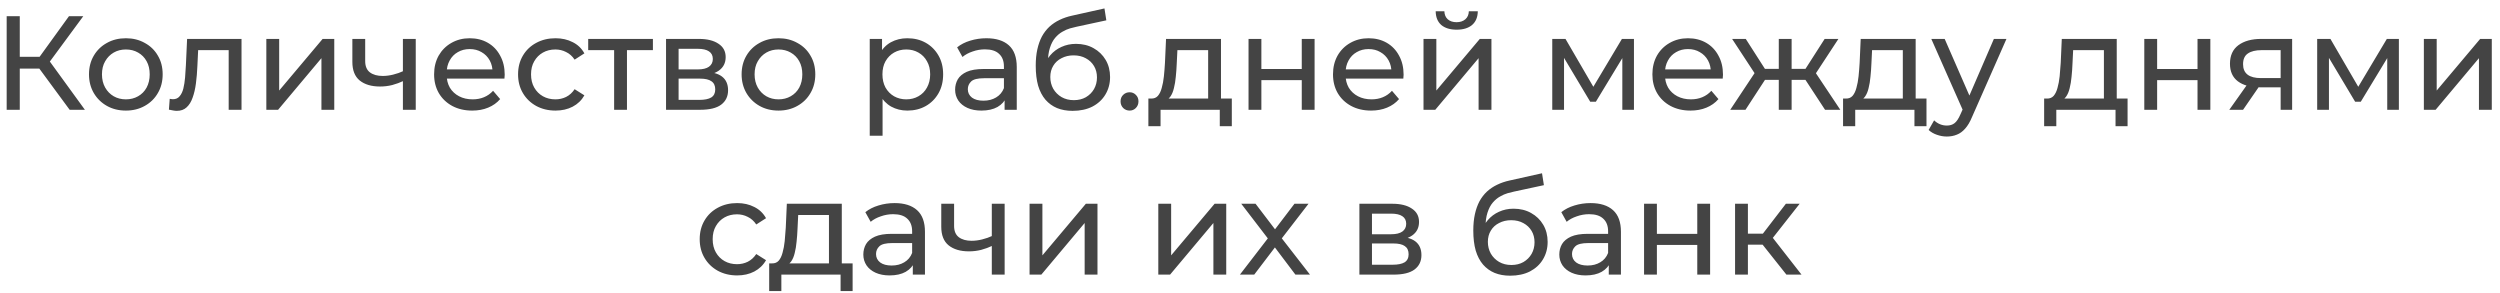 <svg width="273" height="32" viewBox="0 0 273 32" fill="none" xmlns="http://www.w3.org/2000/svg">
<path d="M7.606 11.988L3.897 6.951L5.08 6.221L9.27 11.988H7.606ZM0.728 11.988V1.767H2.159V11.988H0.728ZM1.721 7.491V6.206H5.036V7.491H1.721ZM5.211 7.038L3.868 6.834L7.533 1.767H9.095L5.211 7.038ZM13.748 12.076C12.969 12.076 12.278 11.905 11.675 11.565C11.071 11.224 10.594 10.757 10.243 10.163C9.893 9.56 9.718 8.878 9.718 8.119C9.718 7.35 9.893 6.669 10.243 6.075C10.594 5.481 11.071 5.019 11.675 4.688C12.278 4.347 12.969 4.177 13.748 4.177C14.517 4.177 15.203 4.347 15.807 4.688C16.42 5.019 16.897 5.481 17.238 6.075C17.588 6.659 17.763 7.34 17.763 8.119C17.763 8.888 17.588 9.569 17.238 10.163C16.897 10.757 16.42 11.224 15.807 11.565C15.203 11.905 14.517 12.076 13.748 12.076ZM13.748 10.849C14.244 10.849 14.687 10.737 15.076 10.514C15.476 10.29 15.787 9.973 16.011 9.564C16.235 9.146 16.347 8.664 16.347 8.119C16.347 7.564 16.235 7.087 16.011 6.688C15.787 6.279 15.476 5.963 15.076 5.739C14.687 5.515 14.244 5.403 13.748 5.403C13.251 5.403 12.809 5.515 12.419 5.739C12.03 5.963 11.718 6.279 11.485 6.688C11.251 7.087 11.134 7.564 11.134 8.119C11.134 8.664 11.251 9.146 11.485 9.564C11.718 9.973 12.03 10.29 12.419 10.514C12.809 10.737 13.251 10.849 13.748 10.849ZM18.445 11.974L18.533 10.791C18.601 10.801 18.664 10.81 18.723 10.82C18.781 10.83 18.835 10.835 18.883 10.835C19.195 10.835 19.438 10.728 19.613 10.514C19.798 10.299 19.935 10.017 20.022 9.667C20.11 9.307 20.173 8.903 20.212 8.455C20.251 8.007 20.28 7.559 20.3 7.111L20.431 4.25H26.374V11.988H24.972V5.067L25.308 5.476H21.336L21.658 5.053L21.555 7.199C21.526 7.88 21.473 8.518 21.395 9.112C21.317 9.706 21.195 10.226 21.03 10.674C20.874 11.122 20.655 11.472 20.373 11.726C20.1 11.979 19.745 12.105 19.307 12.105C19.18 12.105 19.044 12.091 18.898 12.061C18.762 12.042 18.611 12.013 18.445 11.974ZM29.084 11.988V4.25H30.486V9.886L35.231 4.25H36.502V11.988H35.1V6.352L30.369 11.988H29.084ZM44.099 8.82C43.69 9.014 43.267 9.17 42.829 9.287C42.401 9.394 41.958 9.448 41.5 9.448C40.566 9.448 39.826 9.229 39.281 8.791C38.745 8.353 38.478 7.676 38.478 6.761V4.25H39.879V6.673C39.879 7.228 40.05 7.637 40.39 7.9C40.741 8.163 41.208 8.294 41.792 8.294C42.162 8.294 42.542 8.245 42.931 8.148C43.33 8.051 43.719 7.915 44.099 7.739V8.82ZM43.997 11.988V4.25H45.399V11.988H43.997ZM51.566 12.076C50.738 12.076 50.008 11.905 49.376 11.565C48.753 11.224 48.266 10.757 47.916 10.163C47.575 9.569 47.404 8.888 47.404 8.119C47.404 7.35 47.57 6.669 47.901 6.075C48.242 5.481 48.704 5.019 49.288 4.688C49.882 4.347 50.549 4.177 51.288 4.177C52.038 4.177 52.7 4.342 53.274 4.673C53.849 5.004 54.296 5.471 54.617 6.075C54.948 6.669 55.114 7.365 55.114 8.163C55.114 8.221 55.109 8.289 55.099 8.367C55.099 8.445 55.094 8.518 55.085 8.586H48.499V7.579H54.355L53.785 7.929C53.795 7.433 53.693 6.99 53.479 6.6C53.264 6.211 52.968 5.909 52.588 5.695C52.218 5.471 51.785 5.359 51.288 5.359C50.802 5.359 50.368 5.471 49.989 5.695C49.609 5.909 49.312 6.216 49.098 6.615C48.884 7.004 48.777 7.452 48.777 7.958V8.192C48.777 8.708 48.894 9.17 49.127 9.579C49.371 9.978 49.707 10.29 50.135 10.514C50.563 10.737 51.055 10.849 51.61 10.849C52.067 10.849 52.481 10.771 52.851 10.616C53.23 10.46 53.561 10.226 53.844 9.915L54.617 10.82C54.267 11.229 53.829 11.54 53.303 11.755C52.787 11.969 52.208 12.076 51.566 12.076ZM60.661 12.076C59.873 12.076 59.167 11.905 58.544 11.565C57.931 11.224 57.449 10.757 57.099 10.163C56.748 9.569 56.573 8.888 56.573 8.119C56.573 7.35 56.748 6.669 57.099 6.075C57.449 5.481 57.931 5.019 58.544 4.688C59.167 4.347 59.873 4.177 60.661 4.177C61.362 4.177 61.985 4.318 62.53 4.6C63.085 4.873 63.513 5.281 63.815 5.827L62.749 6.513C62.496 6.133 62.185 5.856 61.815 5.681C61.455 5.496 61.065 5.403 60.647 5.403C60.141 5.403 59.688 5.515 59.289 5.739C58.89 5.963 58.573 6.279 58.34 6.688C58.106 7.087 57.989 7.564 57.989 8.119C57.989 8.674 58.106 9.156 58.34 9.564C58.573 9.973 58.89 10.29 59.289 10.514C59.688 10.737 60.141 10.849 60.647 10.849C61.065 10.849 61.455 10.762 61.815 10.587C62.185 10.402 62.496 10.119 62.749 9.74L63.815 10.411C63.513 10.947 63.085 11.36 62.53 11.652C61.985 11.935 61.362 12.076 60.661 12.076ZM67.063 11.988V5.111L67.414 5.476H64.231V4.25H71.298V5.476H68.129L68.465 5.111V11.988H67.063ZM72.731 11.988V4.25H76.323C77.228 4.25 77.939 4.425 78.455 4.775C78.98 5.116 79.243 5.603 79.243 6.235C79.243 6.868 78.995 7.36 78.498 7.71C78.012 8.051 77.364 8.221 76.556 8.221L76.775 7.842C77.7 7.842 78.386 8.012 78.834 8.353C79.282 8.693 79.506 9.195 79.506 9.857C79.506 10.528 79.253 11.054 78.747 11.433C78.25 11.803 77.486 11.988 76.454 11.988H72.731ZM74.103 10.908H76.352C76.936 10.908 77.374 10.82 77.666 10.645C77.958 10.46 78.104 10.168 78.104 9.769C78.104 9.36 77.968 9.063 77.695 8.878C77.433 8.684 77.014 8.586 76.44 8.586H74.103V10.908ZM74.103 7.579H76.206C76.741 7.579 77.145 7.481 77.418 7.287C77.7 7.082 77.841 6.8 77.841 6.44C77.841 6.07 77.7 5.792 77.418 5.608C77.145 5.423 76.741 5.33 76.206 5.33H74.103V7.579ZM85.014 12.076C84.236 12.076 83.544 11.905 82.941 11.565C82.338 11.224 81.861 10.757 81.51 10.163C81.16 9.56 80.984 8.878 80.984 8.119C80.984 7.35 81.16 6.669 81.51 6.075C81.861 5.481 82.338 5.019 82.941 4.688C83.544 4.347 84.236 4.177 85.014 4.177C85.783 4.177 86.47 4.347 87.073 4.688C87.686 5.019 88.163 5.481 88.504 6.075C88.855 6.659 89.03 7.34 89.03 8.119C89.03 8.888 88.855 9.569 88.504 10.163C88.163 10.757 87.686 11.224 87.073 11.565C86.47 11.905 85.783 12.076 85.014 12.076ZM85.014 10.849C85.511 10.849 85.954 10.737 86.343 10.514C86.742 10.29 87.054 9.973 87.278 9.564C87.501 9.146 87.613 8.664 87.613 8.119C87.613 7.564 87.501 7.087 87.278 6.688C87.054 6.279 86.742 5.963 86.343 5.739C85.954 5.515 85.511 5.403 85.014 5.403C84.518 5.403 84.075 5.515 83.686 5.739C83.296 5.963 82.985 6.279 82.751 6.688C82.517 7.087 82.401 7.564 82.401 8.119C82.401 8.664 82.517 9.146 82.751 9.564C82.985 9.973 83.296 10.29 83.686 10.514C84.075 10.737 84.518 10.849 85.014 10.849ZM99.078 12.076C98.436 12.076 97.847 11.93 97.311 11.638C96.786 11.336 96.362 10.893 96.041 10.309C95.729 9.725 95.574 8.995 95.574 8.119C95.574 7.243 95.725 6.513 96.026 5.929C96.338 5.345 96.756 4.907 97.282 4.615C97.817 4.323 98.416 4.177 99.078 4.177C99.837 4.177 100.509 4.342 101.093 4.673C101.677 5.004 102.139 5.466 102.48 6.06C102.821 6.644 102.991 7.33 102.991 8.119C102.991 8.907 102.821 9.599 102.48 10.192C102.139 10.786 101.677 11.248 101.093 11.579C100.509 11.91 99.837 12.076 99.078 12.076ZM94.975 14.821V4.25H96.318V6.338L96.231 8.134L96.377 9.93V14.821H94.975ZM98.961 10.849C99.458 10.849 99.9 10.737 100.29 10.514C100.689 10.29 101 9.973 101.224 9.564C101.458 9.146 101.575 8.664 101.575 8.119C101.575 7.564 101.458 7.087 101.224 6.688C101 6.279 100.689 5.963 100.29 5.739C99.9 5.515 99.458 5.403 98.961 5.403C98.474 5.403 98.031 5.515 97.632 5.739C97.243 5.963 96.932 6.279 96.698 6.688C96.474 7.087 96.362 7.564 96.362 8.119C96.362 8.664 96.474 9.146 96.698 9.564C96.932 9.973 97.243 10.29 97.632 10.514C98.031 10.737 98.474 10.849 98.961 10.849ZM109.702 11.988V10.353L109.629 10.046V7.257C109.629 6.664 109.454 6.206 109.103 5.885C108.762 5.554 108.246 5.389 107.555 5.389C107.098 5.389 106.65 5.466 106.212 5.622C105.774 5.768 105.404 5.968 105.102 6.221L104.518 5.17C104.917 4.848 105.394 4.605 105.949 4.439C106.514 4.264 107.103 4.177 107.716 4.177C108.777 4.177 109.595 4.435 110.169 4.95C110.743 5.466 111.03 6.255 111.03 7.316V11.988H109.702ZM107.161 12.076C106.587 12.076 106.081 11.979 105.643 11.784C105.214 11.589 104.883 11.322 104.65 10.981C104.416 10.63 104.299 10.236 104.299 9.798C104.299 9.38 104.397 9 104.591 8.659C104.796 8.319 105.122 8.046 105.57 7.842C106.027 7.637 106.64 7.535 107.409 7.535H109.862V8.542H107.468C106.767 8.542 106.295 8.659 106.051 8.893C105.808 9.126 105.686 9.409 105.686 9.74C105.686 10.119 105.837 10.426 106.139 10.66C106.441 10.883 106.859 10.995 107.395 10.995C107.92 10.995 108.378 10.879 108.767 10.645C109.166 10.411 109.454 10.071 109.629 9.623L109.906 10.587C109.721 11.044 109.395 11.409 108.928 11.682C108.461 11.944 107.872 12.076 107.161 12.076ZM117.132 12.105C116.489 12.105 115.92 12.003 115.423 11.799C114.937 11.594 114.518 11.292 114.168 10.893C113.817 10.484 113.55 9.973 113.365 9.36C113.189 8.737 113.102 8.007 113.102 7.17C113.102 6.508 113.16 5.914 113.277 5.389C113.394 4.863 113.559 4.396 113.774 3.987C113.997 3.578 114.27 3.223 114.591 2.921C114.922 2.619 115.292 2.371 115.701 2.176C116.119 1.972 116.577 1.816 117.073 1.709L120.607 0.921L120.811 2.22L117.555 2.921C117.361 2.96 117.127 3.018 116.854 3.096C116.582 3.174 116.304 3.296 116.022 3.461C115.74 3.617 115.477 3.836 115.234 4.118C114.99 4.401 114.796 4.77 114.65 5.228C114.504 5.676 114.431 6.231 114.431 6.892C114.431 7.077 114.435 7.219 114.445 7.316C114.455 7.413 114.465 7.511 114.474 7.608C114.494 7.705 114.508 7.851 114.518 8.046L113.934 7.447C114.09 6.912 114.338 6.445 114.679 6.046C115.019 5.646 115.428 5.34 115.905 5.126C116.392 4.902 116.923 4.79 117.497 4.79C118.217 4.79 118.855 4.946 119.41 5.257C119.974 5.569 120.417 5.997 120.738 6.542C121.06 7.087 121.22 7.71 121.22 8.411C121.22 9.122 121.05 9.759 120.709 10.324C120.378 10.879 119.906 11.317 119.293 11.638C118.68 11.949 117.959 12.105 117.132 12.105ZM117.263 10.937C117.76 10.937 118.198 10.83 118.577 10.616C118.957 10.392 119.254 10.095 119.468 9.725C119.682 9.345 119.789 8.922 119.789 8.455C119.789 7.988 119.682 7.574 119.468 7.214C119.254 6.854 118.957 6.571 118.577 6.367C118.198 6.153 117.75 6.046 117.234 6.046C116.747 6.046 116.309 6.148 115.92 6.352C115.531 6.547 115.229 6.824 115.015 7.184C114.8 7.535 114.693 7.944 114.693 8.411C114.693 8.878 114.8 9.307 115.015 9.696C115.239 10.075 115.54 10.377 115.92 10.601C116.309 10.825 116.757 10.937 117.263 10.937ZM123.358 12.076C123.085 12.076 122.851 11.983 122.657 11.799C122.462 11.604 122.365 11.36 122.365 11.068C122.365 10.776 122.462 10.538 122.657 10.353C122.851 10.168 123.085 10.075 123.358 10.075C123.62 10.075 123.844 10.168 124.029 10.353C124.224 10.538 124.321 10.776 124.321 11.068C124.321 11.36 124.224 11.604 124.029 11.799C123.844 11.983 123.62 12.076 123.358 12.076ZM131.93 11.331V5.476H128.572L128.499 6.965C128.479 7.452 128.445 7.924 128.396 8.382C128.358 8.83 128.289 9.243 128.192 9.623C128.104 10.002 127.973 10.314 127.798 10.557C127.623 10.801 127.389 10.952 127.097 11.01L125.71 10.762C126.012 10.771 126.255 10.674 126.44 10.47C126.625 10.256 126.766 9.964 126.863 9.594C126.97 9.224 127.048 8.805 127.097 8.338C127.146 7.861 127.185 7.369 127.214 6.863L127.331 4.25H133.332V11.331H131.93ZM125.403 13.784V10.762H134.514V13.784H133.2V11.988H126.732V13.784H125.403ZM136.34 11.988V4.25H137.742V7.535H142.152V4.25H143.553V11.988H142.152V8.747H137.742V11.988H136.34ZM149.725 12.076C148.897 12.076 148.167 11.905 147.535 11.565C146.912 11.224 146.425 10.757 146.075 10.163C145.734 9.569 145.563 8.888 145.563 8.119C145.563 7.35 145.729 6.669 146.06 6.075C146.401 5.481 146.863 5.019 147.447 4.688C148.041 4.347 148.708 4.177 149.447 4.177C150.197 4.177 150.859 4.342 151.433 4.673C152.007 5.004 152.455 5.471 152.776 6.075C153.107 6.669 153.273 7.365 153.273 8.163C153.273 8.221 153.268 8.289 153.258 8.367C153.258 8.445 153.253 8.518 153.244 8.586H146.659V7.579H152.514L151.944 7.929C151.954 7.433 151.852 6.99 151.638 6.6C151.423 6.211 151.127 5.909 150.747 5.695C150.377 5.471 149.944 5.359 149.447 5.359C148.961 5.359 148.528 5.471 148.148 5.695C147.768 5.909 147.471 6.216 147.257 6.615C147.043 7.004 146.936 7.452 146.936 7.958V8.192C146.936 8.708 147.053 9.17 147.286 9.579C147.53 9.978 147.866 10.29 148.294 10.514C148.722 10.737 149.214 10.849 149.769 10.849C150.226 10.849 150.64 10.771 151.01 10.616C151.389 10.46 151.72 10.226 152.003 9.915L152.776 10.82C152.426 11.229 151.988 11.54 151.462 11.755C150.946 11.969 150.367 12.076 149.725 12.076ZM155.447 11.988V4.25H156.849V9.886L161.595 4.25H162.865V11.988H161.463V6.352L156.732 11.988H155.447ZM159.069 3.242C158.358 3.242 157.798 3.072 157.389 2.731C156.99 2.381 156.786 1.879 156.776 1.227H157.725C157.735 1.597 157.857 1.889 158.09 2.103C158.334 2.317 158.655 2.424 159.054 2.424C159.453 2.424 159.774 2.317 160.018 2.103C160.261 1.889 160.388 1.597 160.397 1.227H161.376C161.366 1.879 161.157 2.381 160.748 2.731C160.339 3.072 159.779 3.242 159.069 3.242ZM169.507 11.988V4.25H170.952L174.281 9.973H173.697L177.114 4.25H178.428V11.988H177.158V5.827L177.392 5.958L174.267 11.112H173.654L170.514 5.856L170.792 5.797V11.988H169.507ZM184.602 12.076C183.775 12.076 183.045 11.905 182.412 11.565C181.789 11.224 181.302 10.757 180.952 10.163C180.611 9.569 180.441 8.888 180.441 8.119C180.441 7.35 180.607 6.669 180.937 6.075C181.278 5.481 181.741 5.019 182.325 4.688C182.918 4.347 183.585 4.177 184.325 4.177C185.074 4.177 185.736 4.342 186.311 4.673C186.885 5.004 187.333 5.471 187.654 6.075C187.985 6.669 188.15 7.365 188.15 8.163C188.15 8.221 188.146 8.289 188.136 8.367C188.136 8.445 188.131 8.518 188.121 8.586H181.536V7.579H187.391L186.822 7.929C186.831 7.433 186.729 6.99 186.515 6.6C186.301 6.211 186.004 5.909 185.624 5.695C185.255 5.471 184.821 5.359 184.325 5.359C183.838 5.359 183.405 5.471 183.025 5.695C182.646 5.909 182.349 6.216 182.135 6.615C181.921 7.004 181.814 7.452 181.814 7.958V8.192C181.814 8.708 181.93 9.17 182.164 9.579C182.407 9.978 182.743 10.29 183.171 10.514C183.6 10.737 184.091 10.849 184.646 10.849C185.104 10.849 185.517 10.771 185.887 10.616C186.267 10.46 186.598 10.226 186.88 9.915L187.654 10.82C187.304 11.229 186.866 11.54 186.34 11.755C185.824 11.969 185.245 12.076 184.602 12.076ZM199.295 11.988L196.828 8.221L197.981 7.52L200.96 11.988H199.295ZM195.222 8.718V7.52H197.733V8.718H195.222ZM198.113 8.28L196.784 8.104L199.252 4.25H200.755L198.113 8.28ZM190.608 11.988H188.943L191.907 7.52L193.061 8.221L190.608 11.988ZM195.645 11.988H194.243V4.25H195.645V11.988ZM194.667 8.718H192.17V7.52H194.667V8.718ZM191.79 8.28L189.147 4.25H190.637L193.104 8.104L191.79 8.28ZM207.788 11.331V5.476H204.43L204.357 6.965C204.337 7.452 204.303 7.924 204.254 8.382C204.215 8.83 204.147 9.243 204.05 9.623C203.962 10.002 203.831 10.314 203.656 10.557C203.48 10.801 203.247 10.952 202.955 11.01L201.568 10.762C201.869 10.771 202.113 10.674 202.298 10.47C202.483 10.256 202.624 9.964 202.721 9.594C202.828 9.224 202.906 8.805 202.955 8.338C203.004 7.861 203.042 7.369 203.072 6.863L203.188 4.25H209.19V11.331H207.788ZM201.261 13.784V10.762H210.372V13.784H209.058V11.988H202.59V13.784H201.261ZM212.593 14.909C212.223 14.909 211.863 14.845 211.512 14.719C211.162 14.602 210.86 14.427 210.607 14.193L211.205 13.142C211.4 13.327 211.614 13.468 211.848 13.565C212.082 13.663 212.33 13.711 212.593 13.711C212.933 13.711 213.216 13.624 213.439 13.448C213.663 13.273 213.873 12.962 214.067 12.514L214.549 11.448L214.695 11.273L217.732 4.25H219.105L215.352 12.762C215.128 13.307 214.875 13.736 214.593 14.047C214.32 14.358 214.019 14.578 213.688 14.704C213.357 14.84 212.992 14.909 212.593 14.909ZM214.432 12.236L210.899 4.25H212.359L215.367 11.141L214.432 12.236ZM229.747 11.331V5.476H226.388L226.315 6.965C226.296 7.452 226.262 7.924 226.213 8.382C226.174 8.83 226.106 9.243 226.009 9.623C225.921 10.002 225.79 10.314 225.615 10.557C225.439 10.801 225.206 10.952 224.914 11.01L223.527 10.762C223.828 10.771 224.072 10.674 224.257 10.47C224.442 10.256 224.583 9.964 224.68 9.594C224.787 9.224 224.865 8.805 224.914 8.338C224.962 7.861 225.001 7.369 225.031 6.863L225.147 4.25H231.148V11.331H229.747ZM223.22 13.784V10.762H232.331V13.784H231.017V11.988H224.549V13.784H223.22ZM234.157 11.988V4.25H235.559V7.535H239.969V4.25H241.37V11.988H239.969V8.747H235.559V11.988H234.157ZM249.046 11.988V9.272L249.265 9.535H246.797C245.765 9.535 244.957 9.316 244.373 8.878C243.799 8.44 243.512 7.803 243.512 6.965C243.512 6.07 243.818 5.393 244.432 4.936C245.055 4.478 245.882 4.25 246.914 4.25H250.301V11.988H249.046ZM243.439 11.988L245.541 9.024H246.987L244.943 11.988H243.439ZM249.046 8.834V5.082L249.265 5.476H246.958C246.315 5.476 245.819 5.598 245.468 5.841C245.118 6.075 244.943 6.464 244.943 7.009C244.943 8.022 245.595 8.528 246.899 8.528H249.265L249.046 8.834ZM253.036 11.988V4.25H254.482L257.811 9.973H257.227L260.643 4.25H261.957V11.988H260.687V5.827L260.921 5.958L257.796 11.112H257.183L254.044 5.856L254.321 5.797V11.988H253.036ZM264.686 11.988V4.25H266.087V9.886L270.833 4.25H272.103V11.988H270.701V6.352L265.971 11.988H264.686ZM80.496 30.076C79.707 30.076 79.001 29.905 78.378 29.565C77.765 29.224 77.283 28.757 76.933 28.163C76.582 27.569 76.407 26.888 76.407 26.119C76.407 25.35 76.582 24.669 76.933 24.075C77.283 23.481 77.765 23.019 78.378 22.688C79.001 22.347 79.707 22.177 80.496 22.177C81.197 22.177 81.82 22.318 82.365 22.6C82.919 22.873 83.348 23.282 83.65 23.827L82.584 24.513C82.331 24.133 82.019 23.856 81.649 23.681C81.289 23.496 80.9 23.403 80.481 23.403C79.975 23.403 79.522 23.515 79.123 23.739C78.724 23.963 78.408 24.279 78.174 24.688C77.94 25.087 77.824 25.564 77.824 26.119C77.824 26.674 77.94 27.156 78.174 27.564C78.408 27.973 78.724 28.29 79.123 28.514C79.522 28.737 79.975 28.849 80.481 28.849C80.9 28.849 81.289 28.762 81.649 28.587C82.019 28.402 82.331 28.119 82.584 27.74L83.65 28.411C83.348 28.947 82.919 29.36 82.365 29.652C81.82 29.935 81.197 30.076 80.496 30.076ZM90.522 29.331V23.476H87.163L87.091 24.965C87.071 25.452 87.037 25.924 86.988 26.382C86.949 26.829 86.881 27.243 86.784 27.623C86.696 28.003 86.565 28.314 86.39 28.557C86.214 28.801 85.981 28.952 85.689 29.01L84.302 28.762C84.603 28.771 84.847 28.674 85.032 28.47C85.217 28.256 85.358 27.964 85.455 27.594C85.562 27.224 85.64 26.805 85.689 26.338C85.737 25.861 85.776 25.369 85.806 24.863L85.922 22.25H91.924V29.331H90.522ZM83.995 31.784V28.762H93.106V31.784H91.792V29.988H85.324V31.784H83.995ZM99.678 29.988V28.353L99.605 28.046V25.258C99.605 24.664 99.429 24.206 99.079 23.885C98.738 23.554 98.222 23.389 97.531 23.389C97.074 23.389 96.626 23.466 96.188 23.622C95.75 23.768 95.38 23.968 95.078 24.221L94.494 23.169C94.893 22.848 95.37 22.605 95.925 22.439C96.49 22.264 97.079 22.177 97.692 22.177C98.753 22.177 99.571 22.435 100.145 22.951C100.719 23.466 101.006 24.255 101.006 25.316V29.988H99.678ZM97.137 30.076C96.563 30.076 96.056 29.979 95.618 29.784C95.19 29.589 94.859 29.322 94.626 28.981C94.392 28.63 94.275 28.236 94.275 27.798C94.275 27.38 94.373 27 94.567 26.659C94.772 26.319 95.098 26.046 95.546 25.841C96.003 25.637 96.616 25.535 97.385 25.535H99.838V26.542H97.444C96.743 26.542 96.271 26.659 96.027 26.893C95.784 27.126 95.662 27.409 95.662 27.74C95.662 28.119 95.813 28.426 96.115 28.66C96.417 28.884 96.835 28.995 97.371 28.995C97.896 28.995 98.354 28.879 98.743 28.645C99.142 28.411 99.429 28.071 99.605 27.623L99.882 28.587C99.697 29.044 99.371 29.409 98.904 29.682C98.436 29.945 97.848 30.076 97.137 30.076ZM108.407 26.82C107.998 27.015 107.575 27.17 107.137 27.287C106.709 27.394 106.266 27.448 105.808 27.448C104.874 27.448 104.134 27.229 103.589 26.791C103.053 26.353 102.786 25.676 102.786 24.761V22.25H104.187V24.673C104.187 25.228 104.358 25.637 104.699 25.9C105.049 26.163 105.516 26.294 106.1 26.294C106.47 26.294 106.85 26.245 107.239 26.148C107.638 26.051 108.028 25.915 108.407 25.739V26.82ZM108.305 29.988V22.25H109.707V29.988H108.305ZM112.428 29.988V22.25H113.83V27.886L118.575 22.25H119.845V29.988H118.444V24.352L113.713 29.988H112.428ZM126.487 29.988V22.25H127.889V27.886L132.635 22.25H133.905V29.988H132.503V24.352L127.772 29.988H126.487ZM135.399 29.988L138.728 25.666L138.714 26.382L135.545 22.25H137.107L139.531 25.433H138.933L141.356 22.25H142.89L139.677 26.411L139.692 25.666L143.05 29.988H141.459L138.903 26.601L139.473 26.688L136.961 29.988H135.399ZM148.446 29.988V22.25H152.038C152.943 22.25 153.654 22.425 154.17 22.775C154.696 23.116 154.958 23.603 154.958 24.235C154.958 24.868 154.71 25.36 154.214 25.71C153.727 26.051 153.08 26.221 152.272 26.221L152.491 25.841C153.416 25.841 154.102 26.012 154.55 26.353C154.997 26.693 155.221 27.195 155.221 27.857C155.221 28.528 154.968 29.054 154.462 29.433C153.966 29.803 153.201 29.988 152.17 29.988H148.446ZM149.819 28.908H152.067C152.651 28.908 153.089 28.82 153.382 28.645C153.674 28.46 153.82 28.168 153.82 27.769C153.82 27.36 153.683 27.063 153.411 26.878C153.148 26.683 152.729 26.586 152.155 26.586H149.819V28.908ZM149.819 25.579H151.921C152.457 25.579 152.861 25.481 153.133 25.287C153.416 25.082 153.557 24.8 153.557 24.44C153.557 24.07 153.416 23.793 153.133 23.608C152.861 23.423 152.457 23.33 151.921 23.33H149.819V25.579ZM164.914 30.105C164.271 30.105 163.702 30.003 163.205 29.799C162.719 29.594 162.3 29.292 161.95 28.893C161.599 28.484 161.332 27.973 161.147 27.36C160.971 26.737 160.884 26.007 160.884 25.17C160.884 24.508 160.942 23.914 161.059 23.389C161.176 22.863 161.341 22.396 161.555 21.987C161.779 21.578 162.052 21.223 162.373 20.921C162.704 20.619 163.074 20.371 163.483 20.176C163.901 19.972 164.359 19.816 164.855 19.709L168.389 18.921L168.593 20.22L165.337 20.921C165.143 20.96 164.909 21.018 164.636 21.096C164.364 21.174 164.086 21.296 163.804 21.461C163.522 21.617 163.259 21.836 163.016 22.118C162.772 22.401 162.578 22.77 162.432 23.228C162.286 23.676 162.213 24.23 162.213 24.892C162.213 25.077 162.217 25.218 162.227 25.316C162.237 25.413 162.247 25.511 162.256 25.608C162.276 25.705 162.29 25.851 162.3 26.046L161.716 25.447C161.872 24.912 162.12 24.445 162.461 24.046C162.801 23.646 163.21 23.34 163.687 23.126C164.174 22.902 164.704 22.79 165.279 22.79C165.999 22.79 166.637 22.946 167.192 23.257C167.756 23.569 168.199 23.997 168.52 24.542C168.841 25.087 169.002 25.71 169.002 26.411C169.002 27.122 168.832 27.759 168.491 28.324C168.16 28.879 167.688 29.317 167.075 29.638C166.461 29.949 165.741 30.105 164.914 30.105ZM165.045 28.937C165.542 28.937 165.98 28.83 166.359 28.616C166.739 28.392 167.036 28.095 167.25 27.725C167.464 27.346 167.571 26.922 167.571 26.455C167.571 25.988 167.464 25.574 167.25 25.214C167.036 24.854 166.739 24.571 166.359 24.367C165.98 24.153 165.532 24.046 165.016 24.046C164.529 24.046 164.091 24.148 163.702 24.352C163.312 24.547 163.011 24.824 162.797 25.184C162.582 25.535 162.475 25.944 162.475 26.411C162.475 26.878 162.582 27.306 162.797 27.696C163.02 28.076 163.322 28.377 163.702 28.601C164.091 28.825 164.539 28.937 165.045 28.937ZM175.678 29.988V28.353L175.605 28.046V25.258C175.605 24.664 175.43 24.206 175.08 23.885C174.739 23.554 174.223 23.389 173.532 23.389C173.074 23.389 172.627 23.466 172.188 23.622C171.75 23.768 171.381 23.968 171.079 24.221L170.495 23.169C170.894 22.848 171.371 22.605 171.926 22.439C172.49 22.264 173.079 22.177 173.692 22.177C174.753 22.177 175.571 22.435 176.145 22.951C176.72 23.466 177.007 24.255 177.007 25.316V29.988H175.678ZM173.138 30.076C172.563 30.076 172.057 29.979 171.619 29.784C171.191 29.589 170.86 29.322 170.626 28.981C170.393 28.63 170.276 28.236 170.276 27.798C170.276 27.38 170.373 27 170.568 26.659C170.772 26.319 171.098 26.046 171.546 25.841C172.004 25.637 172.617 25.535 173.386 25.535H175.839V26.542H173.444C172.743 26.542 172.271 26.659 172.028 26.893C171.785 27.126 171.663 27.409 171.663 27.74C171.663 28.119 171.814 28.426 172.115 28.66C172.417 28.884 172.836 28.995 173.371 28.995C173.897 28.995 174.354 28.879 174.744 28.645C175.143 28.411 175.43 28.071 175.605 27.623L175.883 28.587C175.698 29.044 175.372 29.409 174.904 29.682C174.437 29.945 173.848 30.076 173.138 30.076ZM179.531 29.988V22.25H180.933V25.535H185.342V22.25H186.744V29.988H185.342V26.747H180.933V29.988H179.531ZM195.076 29.988L192.083 26.221L193.237 25.52L196.726 29.988H195.076ZM189.469 29.988V22.25H190.871V29.988H189.469ZM190.448 26.718V25.52H193.003V26.718H190.448ZM193.353 26.28L192.054 26.104L195.018 22.25H196.522L193.353 26.28Z" fill="#444444"/>
</svg>
